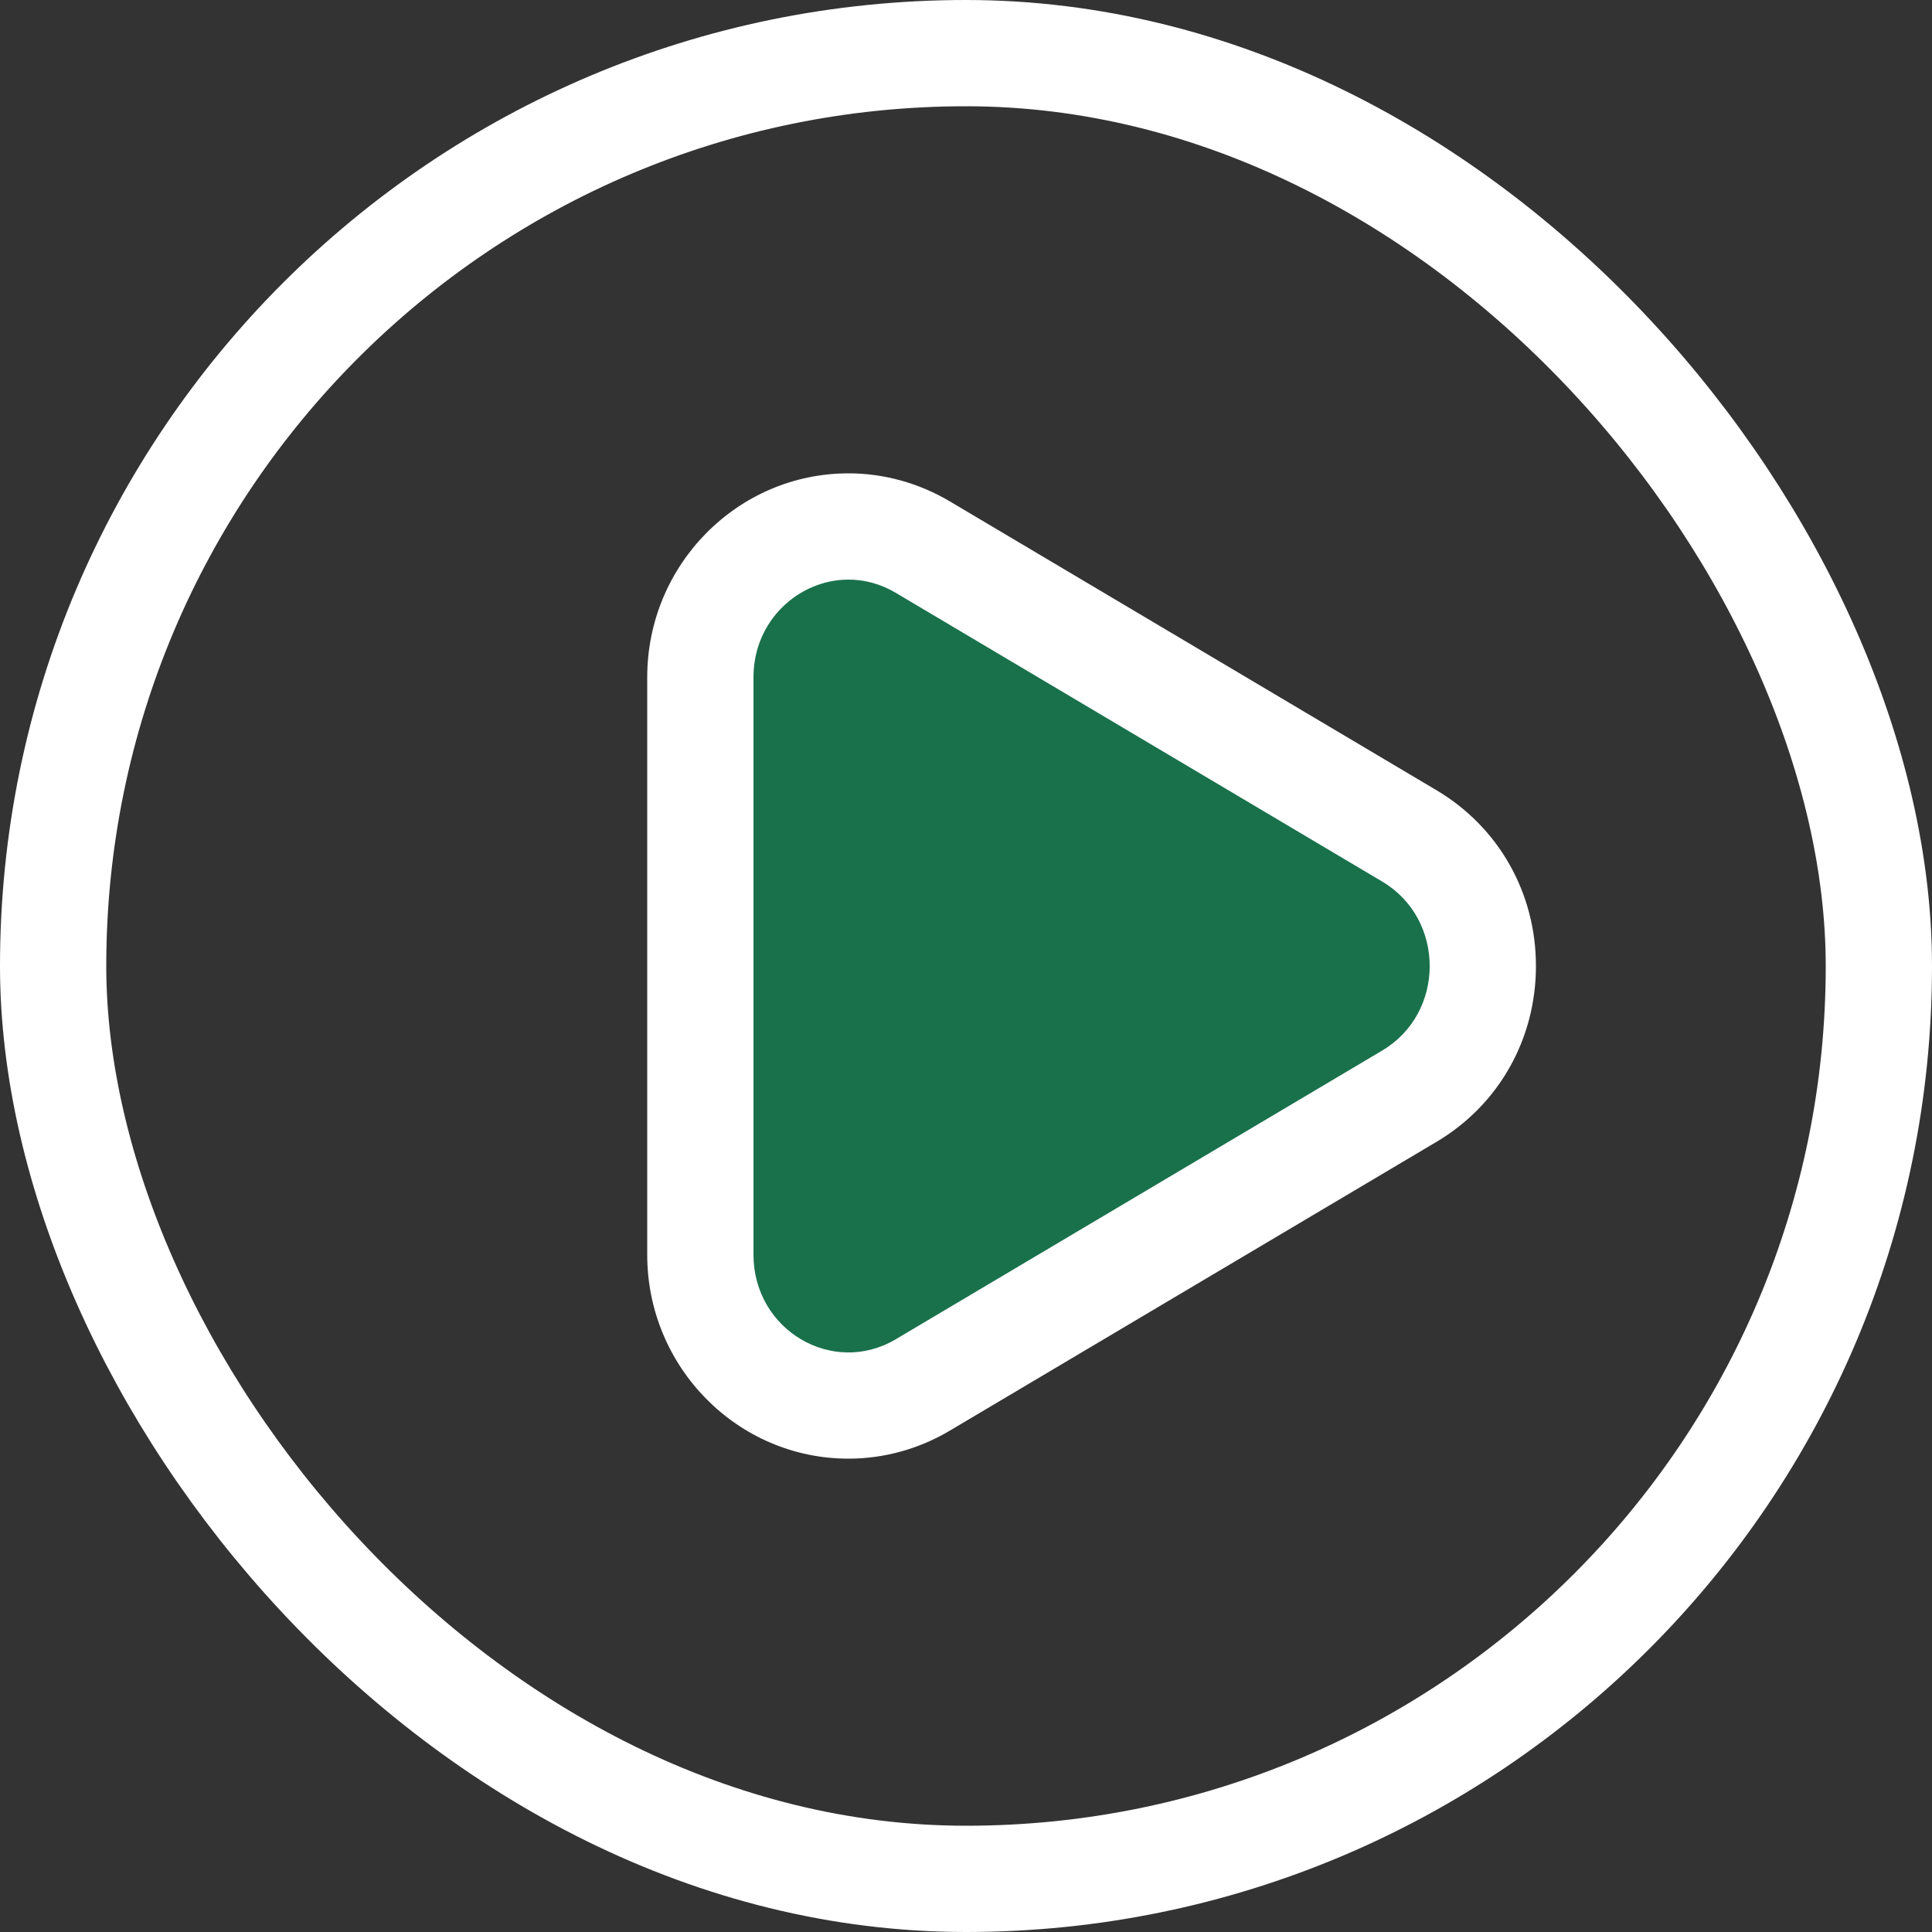 <svg xmlns="http://www.w3.org/2000/svg" width="20" height="20" viewBox="0 0 20 20"><rect x="0" y="0" width="20" height="20" fill="#333333" stroke="none"/><defs><style>.a{fill:rgba(0,176,103,0.5);}.b,.e{fill:none;}.b{stroke:#fff;stroke-width:1.1px;}.c,.d{stroke:none;}.d{fill:#fff;}</style></defs><g transform="translate(-1468 -758)"><g class="a" transform="translate(1259.104 710.679)"><path class="c" d="M 217.679 61.871 C 217.679 61.871 217.679 61.871 217.679 61.871 C 216.834 61.871 216.146 61.171 216.146 60.31 L 216.146 54.332 C 216.146 53.472 216.834 52.771 217.68 52.771 C 217.948 52.771 218.214 52.845 218.45 52.985 L 223.486 55.974 C 223.962 56.257 224.246 56.76 224.246 57.321 C 224.246 57.882 223.962 58.386 223.486 58.669 L 218.45 61.658 C 218.214 61.797 217.948 61.871 217.679 61.871 Z"/><path class="d" d="M 217.68 53.321 C 217.167 53.321 216.696 53.743 216.696 54.332 L 216.696 60.31 C 216.696 61.088 217.514 61.573 218.169 61.185 L 223.205 58.196 C 223.86 57.807 223.86 56.836 223.205 56.447 L 218.169 53.458 C 218.011 53.364 217.843 53.321 217.68 53.321 M 217.68 52.221 L 217.68 52.221 C 218.047 52.221 218.41 52.322 218.73 52.512 L 223.766 55.501 C 224.411 55.884 224.796 56.564 224.796 57.321 C 224.796 58.078 224.411 58.759 223.767 59.141 L 218.73 62.13 C 218.41 62.321 218.046 62.421 217.679 62.421 C 216.531 62.421 215.596 61.474 215.596 60.31 L 215.596 54.332 C 215.596 53.168 216.531 52.221 217.68 52.221 Z"/></g><g class="b" transform="translate(1468 758)"><rect class="c" width="20" height="20" rx="10"/><rect class="e" x="0.55" y="0.55" width="18.9" height="18.9" rx="9.45"/></g></g></svg>